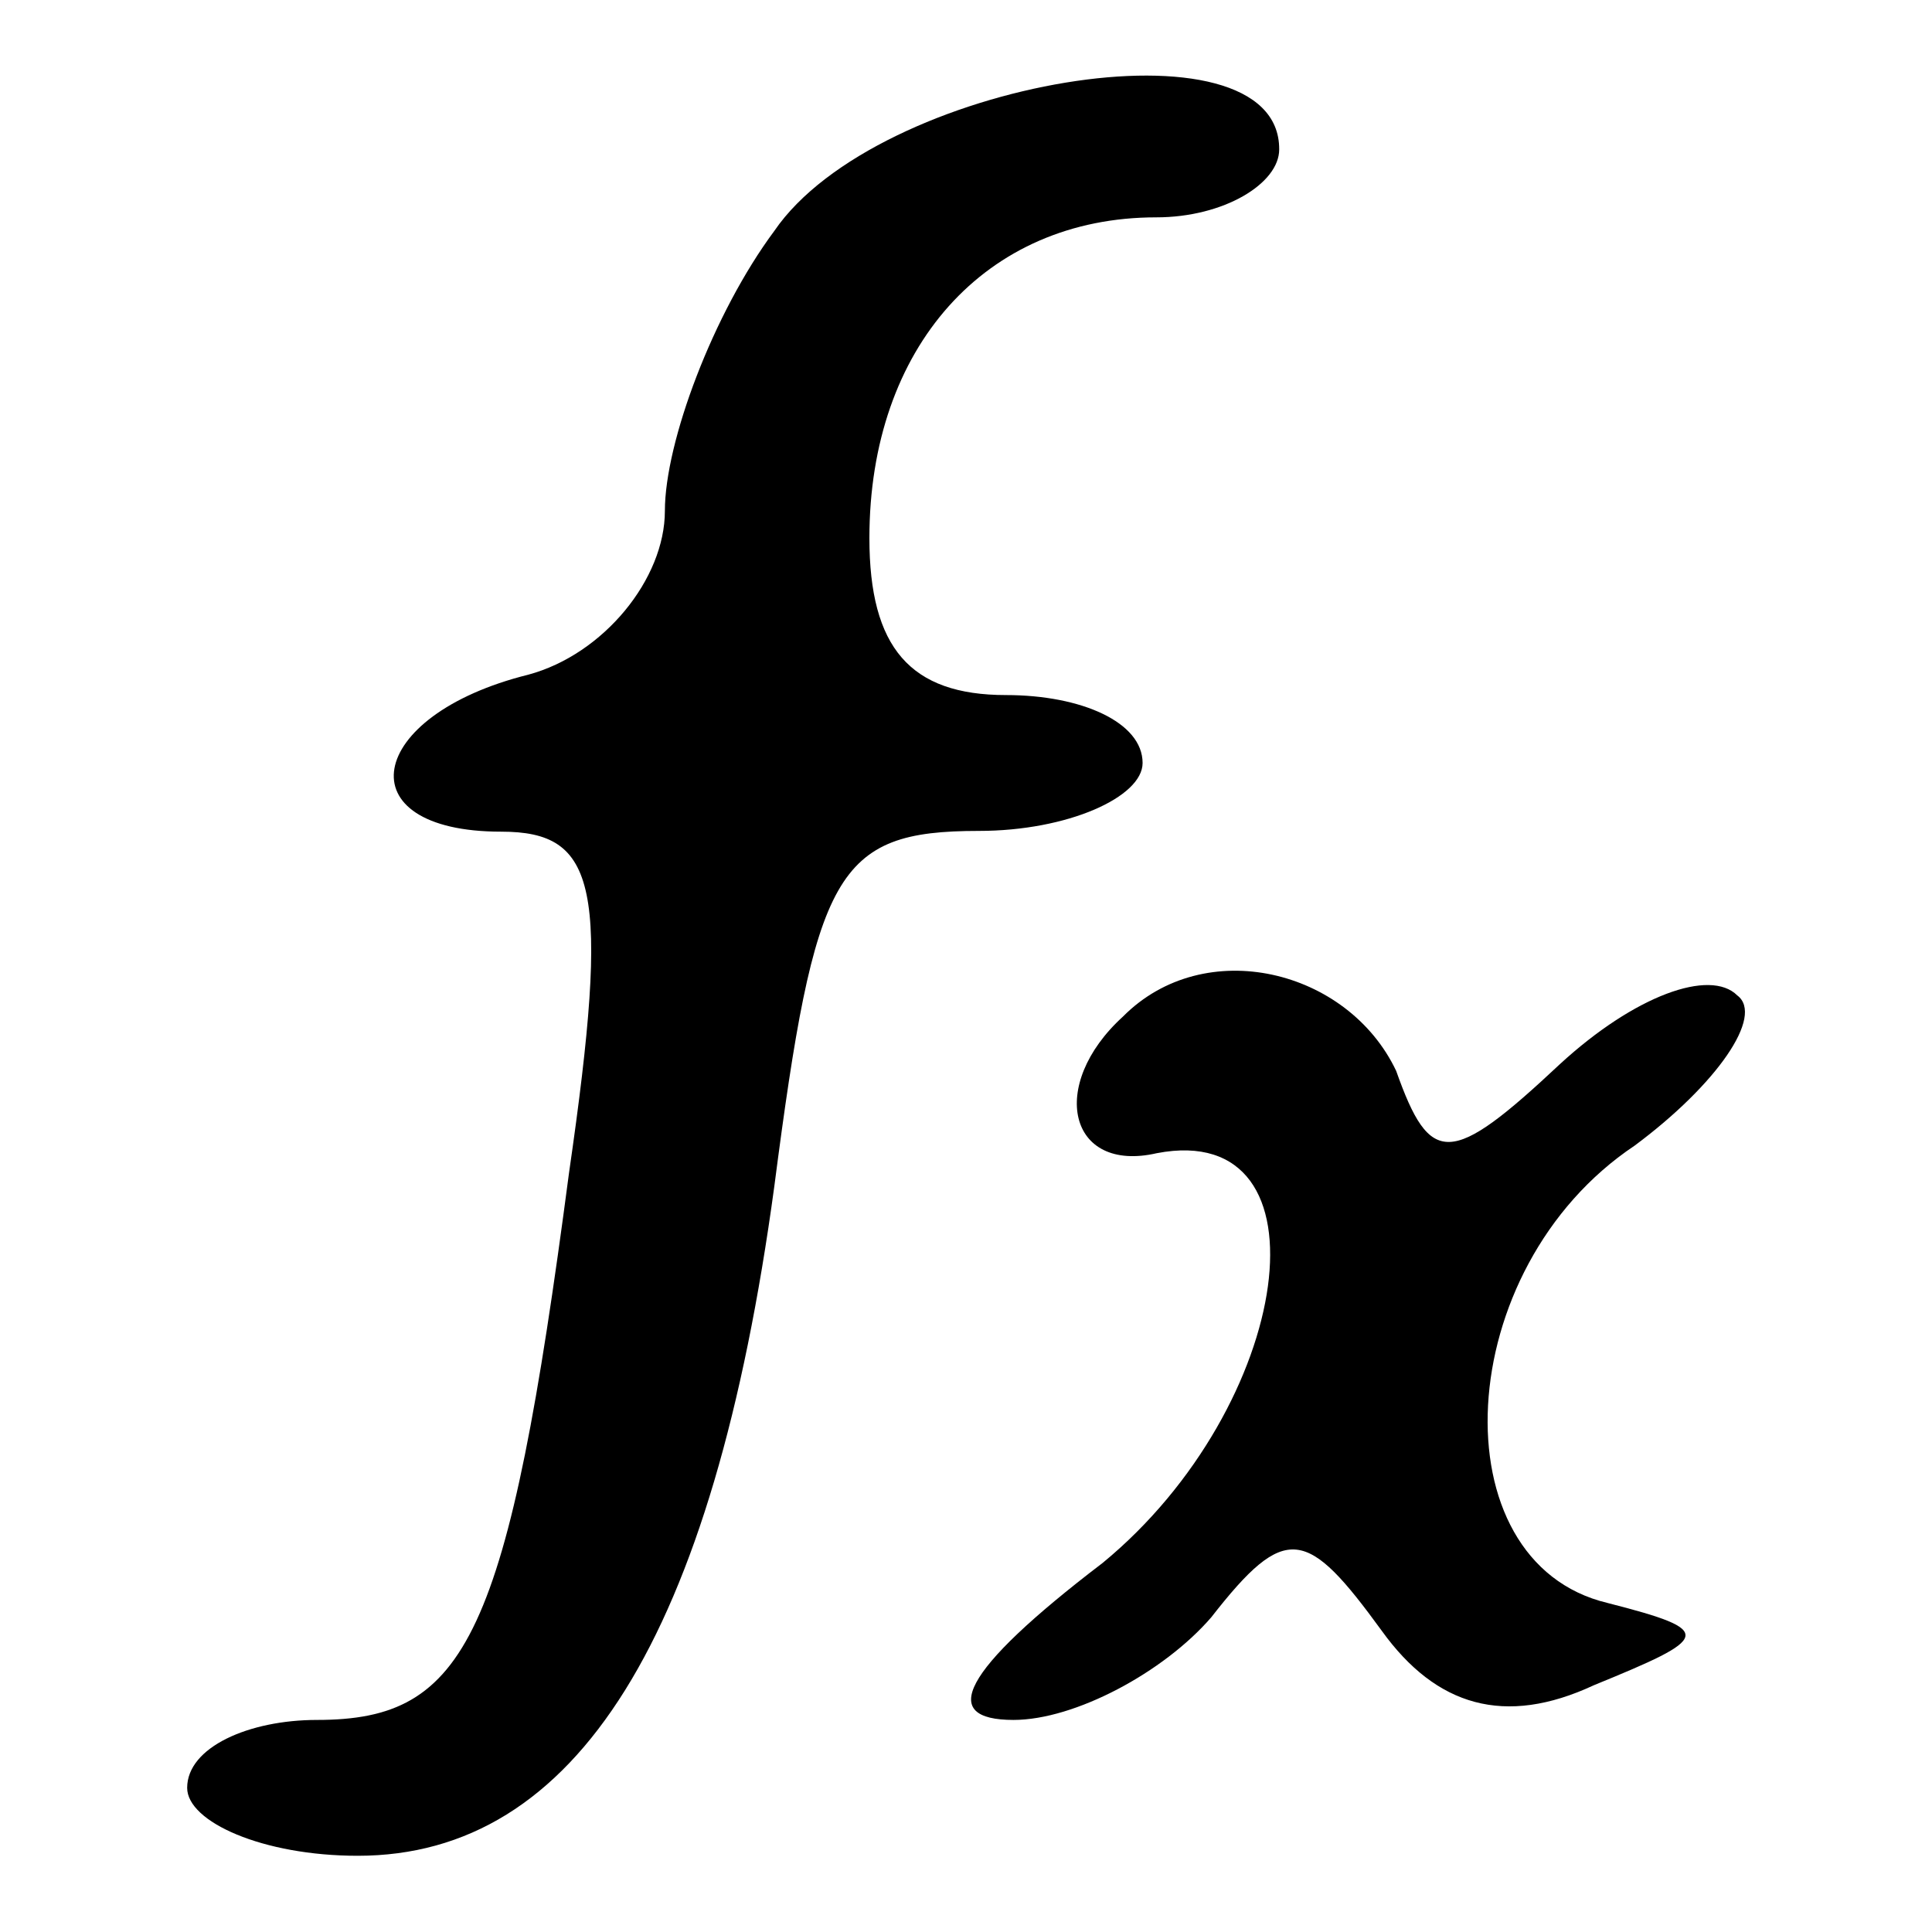 <?xml version="1.0" encoding="utf-8"?>
<!-- Svg Vector Icons : http://www.onlinewebfonts.com/icon -->
<!DOCTYPE svg PUBLIC "-//W3C//DTD SVG 1.1//EN" "http://www.w3.org/Graphics/SVG/1.1/DTD/svg11.dtd">
<svg version="1.1" xmlns="http://www.w3.org/2000/svg" xmlns:xlink="http://www.w3.org/1999/xlink" x="0px" y="0px" viewBox="0 0 256 256" enable-background="new 0 0 256 256" xml:space="preserve">
<g><g><g><path fill="#000000" d="M102.6,30.6c-8.1,10.9-14.5,28-14.5,37.1c0,9-8.1,19-18.1,21.7c-21.7,5.4-24.4,20.8-3.6,20.8c12.7,0,14.5,7.2,9,45.2C67.3,217,61.9,227.9,42,227.9c-9,0-17.2,3.6-17.2,9c0,4.5,10,9,22.6,9c29,0,47.1-29,55.2-88.7c5.4-41.6,8.1-47.1,27.1-47.1c11.8,0,21.7-4.5,21.7-9c0-5.4-8.1-9-18.1-9c-12.7,0-18.1-6.3-18.1-20.8c0-25.3,15.4-42.5,38-42.5c9,0,16.3-4.5,16.3-9C169.6,1.7,116.2,10.7,102.6,30.6z"/><path fill="#000000" d="M148.8,134.7c-10,9.1-7.2,20.8,4.5,18.1c23.5-4.5,18.1,33.5-7.2,54.3c-19,14.5-21.7,20.8-11.8,20.8c8.1,0,19.9-6.3,26.2-13.6c9.9-12.7,12.7-11.8,22.6,1.8c7.2,10,16.3,12.7,28.1,7.2c15.4-6.3,16.3-7.2,1.8-10.9c-22.6-5.4-20.8-44.3,3.6-60.6c10.9-8.1,17.2-17.2,13.6-19.9c-3.6-3.6-13.6,0-23.5,9.1c-14.5,13.6-17.2,13.6-21.7,0.9C178.6,128.4,159.6,123.8,148.8,134.7z"/></g></g></g>
</svg>
